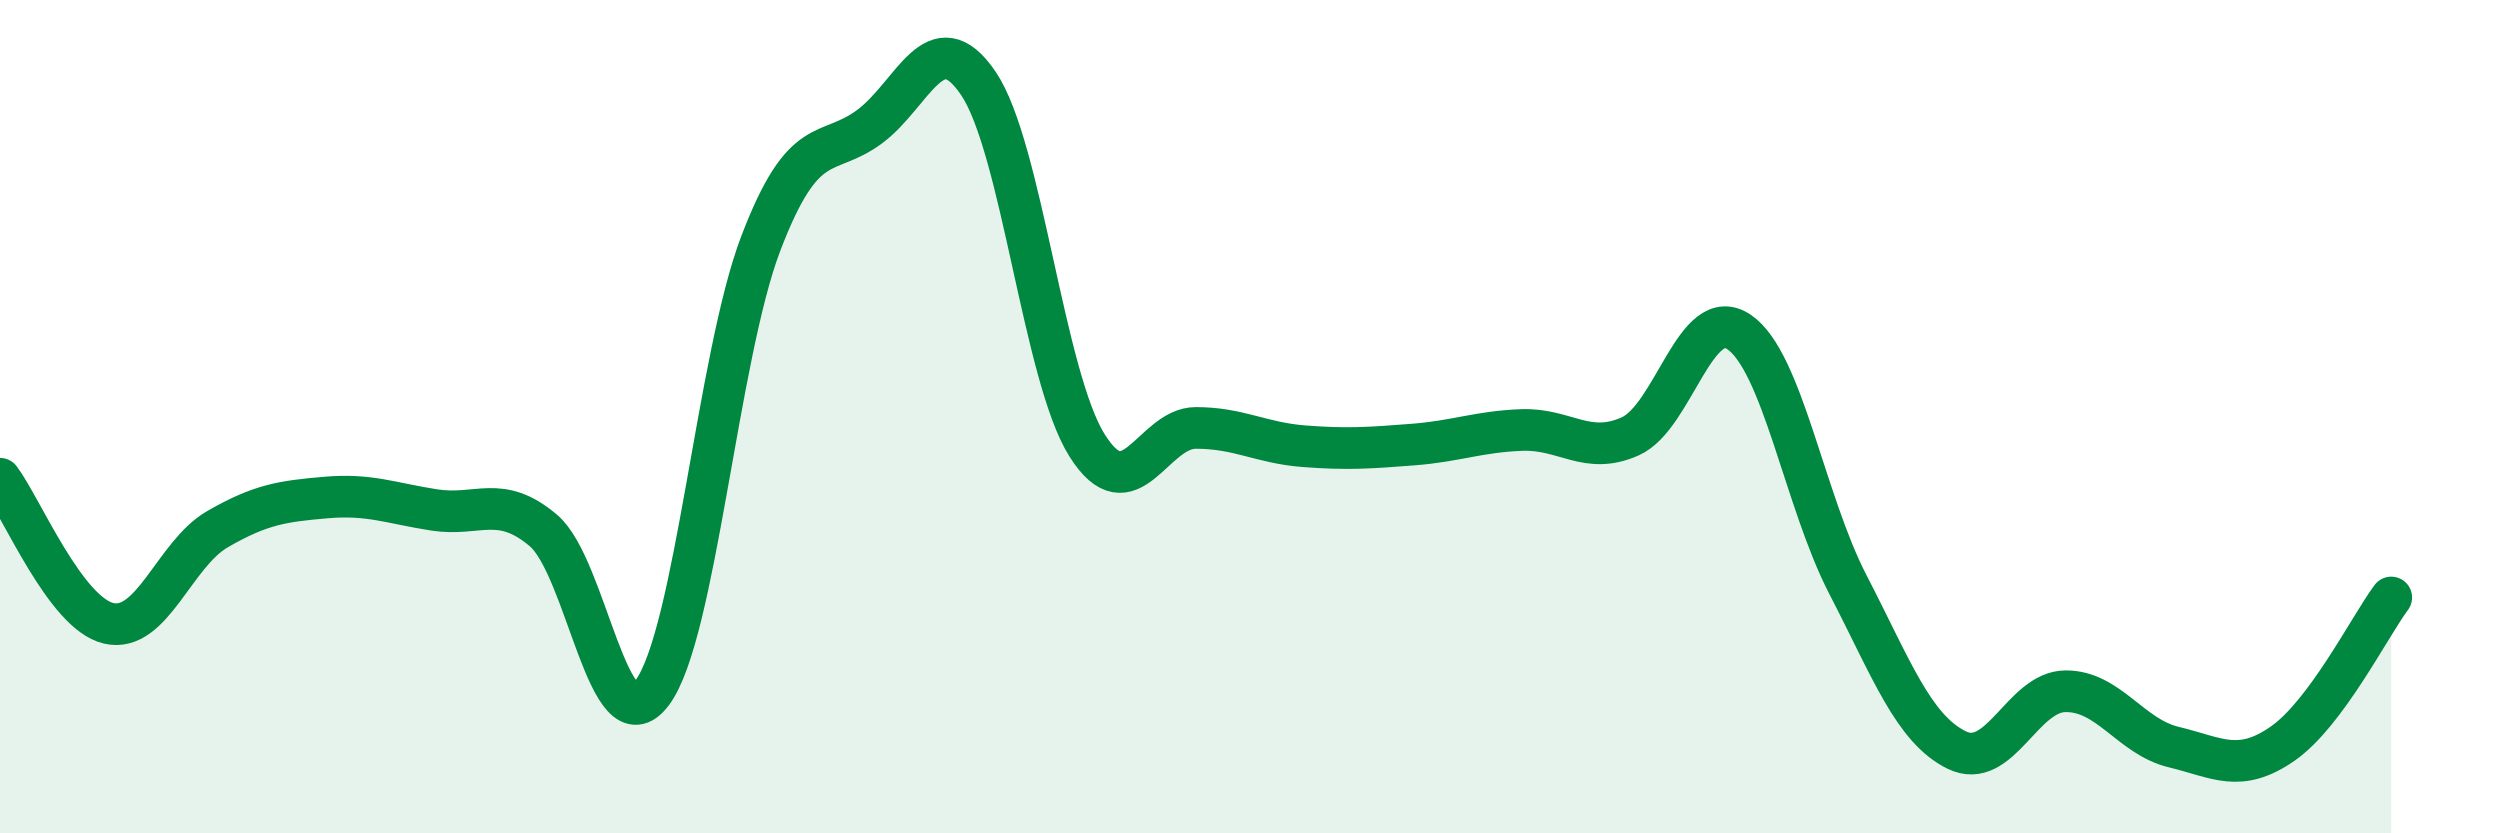 
    <svg width="60" height="20" viewBox="0 0 60 20" xmlns="http://www.w3.org/2000/svg">
      <path
        d="M 0,11.49 C 0.52,12.18 1.57,14.72 2.61,14.96 C 3.65,15.2 4.18,13.3 5.22,12.7 C 6.26,12.1 6.79,12.03 7.83,11.94 C 8.87,11.85 9.39,12.08 10.43,12.24 C 11.47,12.4 12,11.85 13.04,12.73 C 14.08,13.61 14.61,18.01 15.65,16.63 C 16.69,15.25 17.22,8.56 18.26,5.84 C 19.3,3.12 19.83,3.81 20.87,3.04 C 21.91,2.27 22.44,0.47 23.48,2 C 24.52,3.53 25.05,9.04 26.09,10.69 C 27.13,12.34 27.66,10.27 28.7,10.27 C 29.74,10.27 30.26,10.63 31.3,10.71 C 32.34,10.79 32.87,10.75 33.91,10.67 C 34.95,10.59 35.48,10.36 36.52,10.32 C 37.56,10.28 38.09,10.94 39.13,10.47 C 40.17,10 40.7,7.26 41.74,7.97 C 42.78,8.68 43.31,12.02 44.35,14.03 C 45.39,16.04 45.92,17.49 46.96,18 C 48,18.51 48.53,16.6 49.57,16.59 C 50.61,16.58 51.13,17.68 52.17,17.93 C 53.21,18.18 53.74,18.57 54.78,17.85 C 55.82,17.13 56.87,15.04 57.39,14.34L57.39 20L0 20Z"
        fill="#008740"
        opacity="0.1"
        stroke-linecap="round"
        stroke-linejoin="round"
      />
      <path
        d="M 0,11.49 C 0.52,12.18 1.57,14.72 2.61,14.96 C 3.65,15.2 4.18,13.3 5.22,12.7 C 6.26,12.1 6.79,12.03 7.83,11.94 C 8.87,11.85 9.39,12.08 10.43,12.24 C 11.47,12.4 12,11.85 13.04,12.73 C 14.08,13.61 14.61,18.01 15.65,16.63 C 16.69,15.25 17.22,8.56 18.26,5.84 C 19.3,3.12 19.83,3.81 20.87,3.04 C 21.91,2.27 22.44,0.47 23.48,2 C 24.52,3.53 25.05,9.04 26.09,10.69 C 27.13,12.34 27.66,10.27 28.7,10.27 C 29.74,10.27 30.26,10.63 31.3,10.71 C 32.34,10.79 32.87,10.75 33.91,10.67 C 34.95,10.59 35.48,10.36 36.52,10.32 C 37.56,10.28 38.09,10.94 39.13,10.47 C 40.17,10 40.7,7.26 41.74,7.97 C 42.78,8.68 43.31,12.02 44.35,14.03 C 45.39,16.04 45.92,17.49 46.96,18 C 48,18.51 48.53,16.6 49.57,16.59 C 50.61,16.58 51.13,17.68 52.17,17.93 C 53.21,18.18 53.74,18.57 54.78,17.85 C 55.82,17.13 56.87,15.04 57.39,14.34"
        stroke="#008740"
        stroke-width="1"
        fill="none"
        stroke-linecap="round"
        stroke-linejoin="round"
      />
    </svg>
  